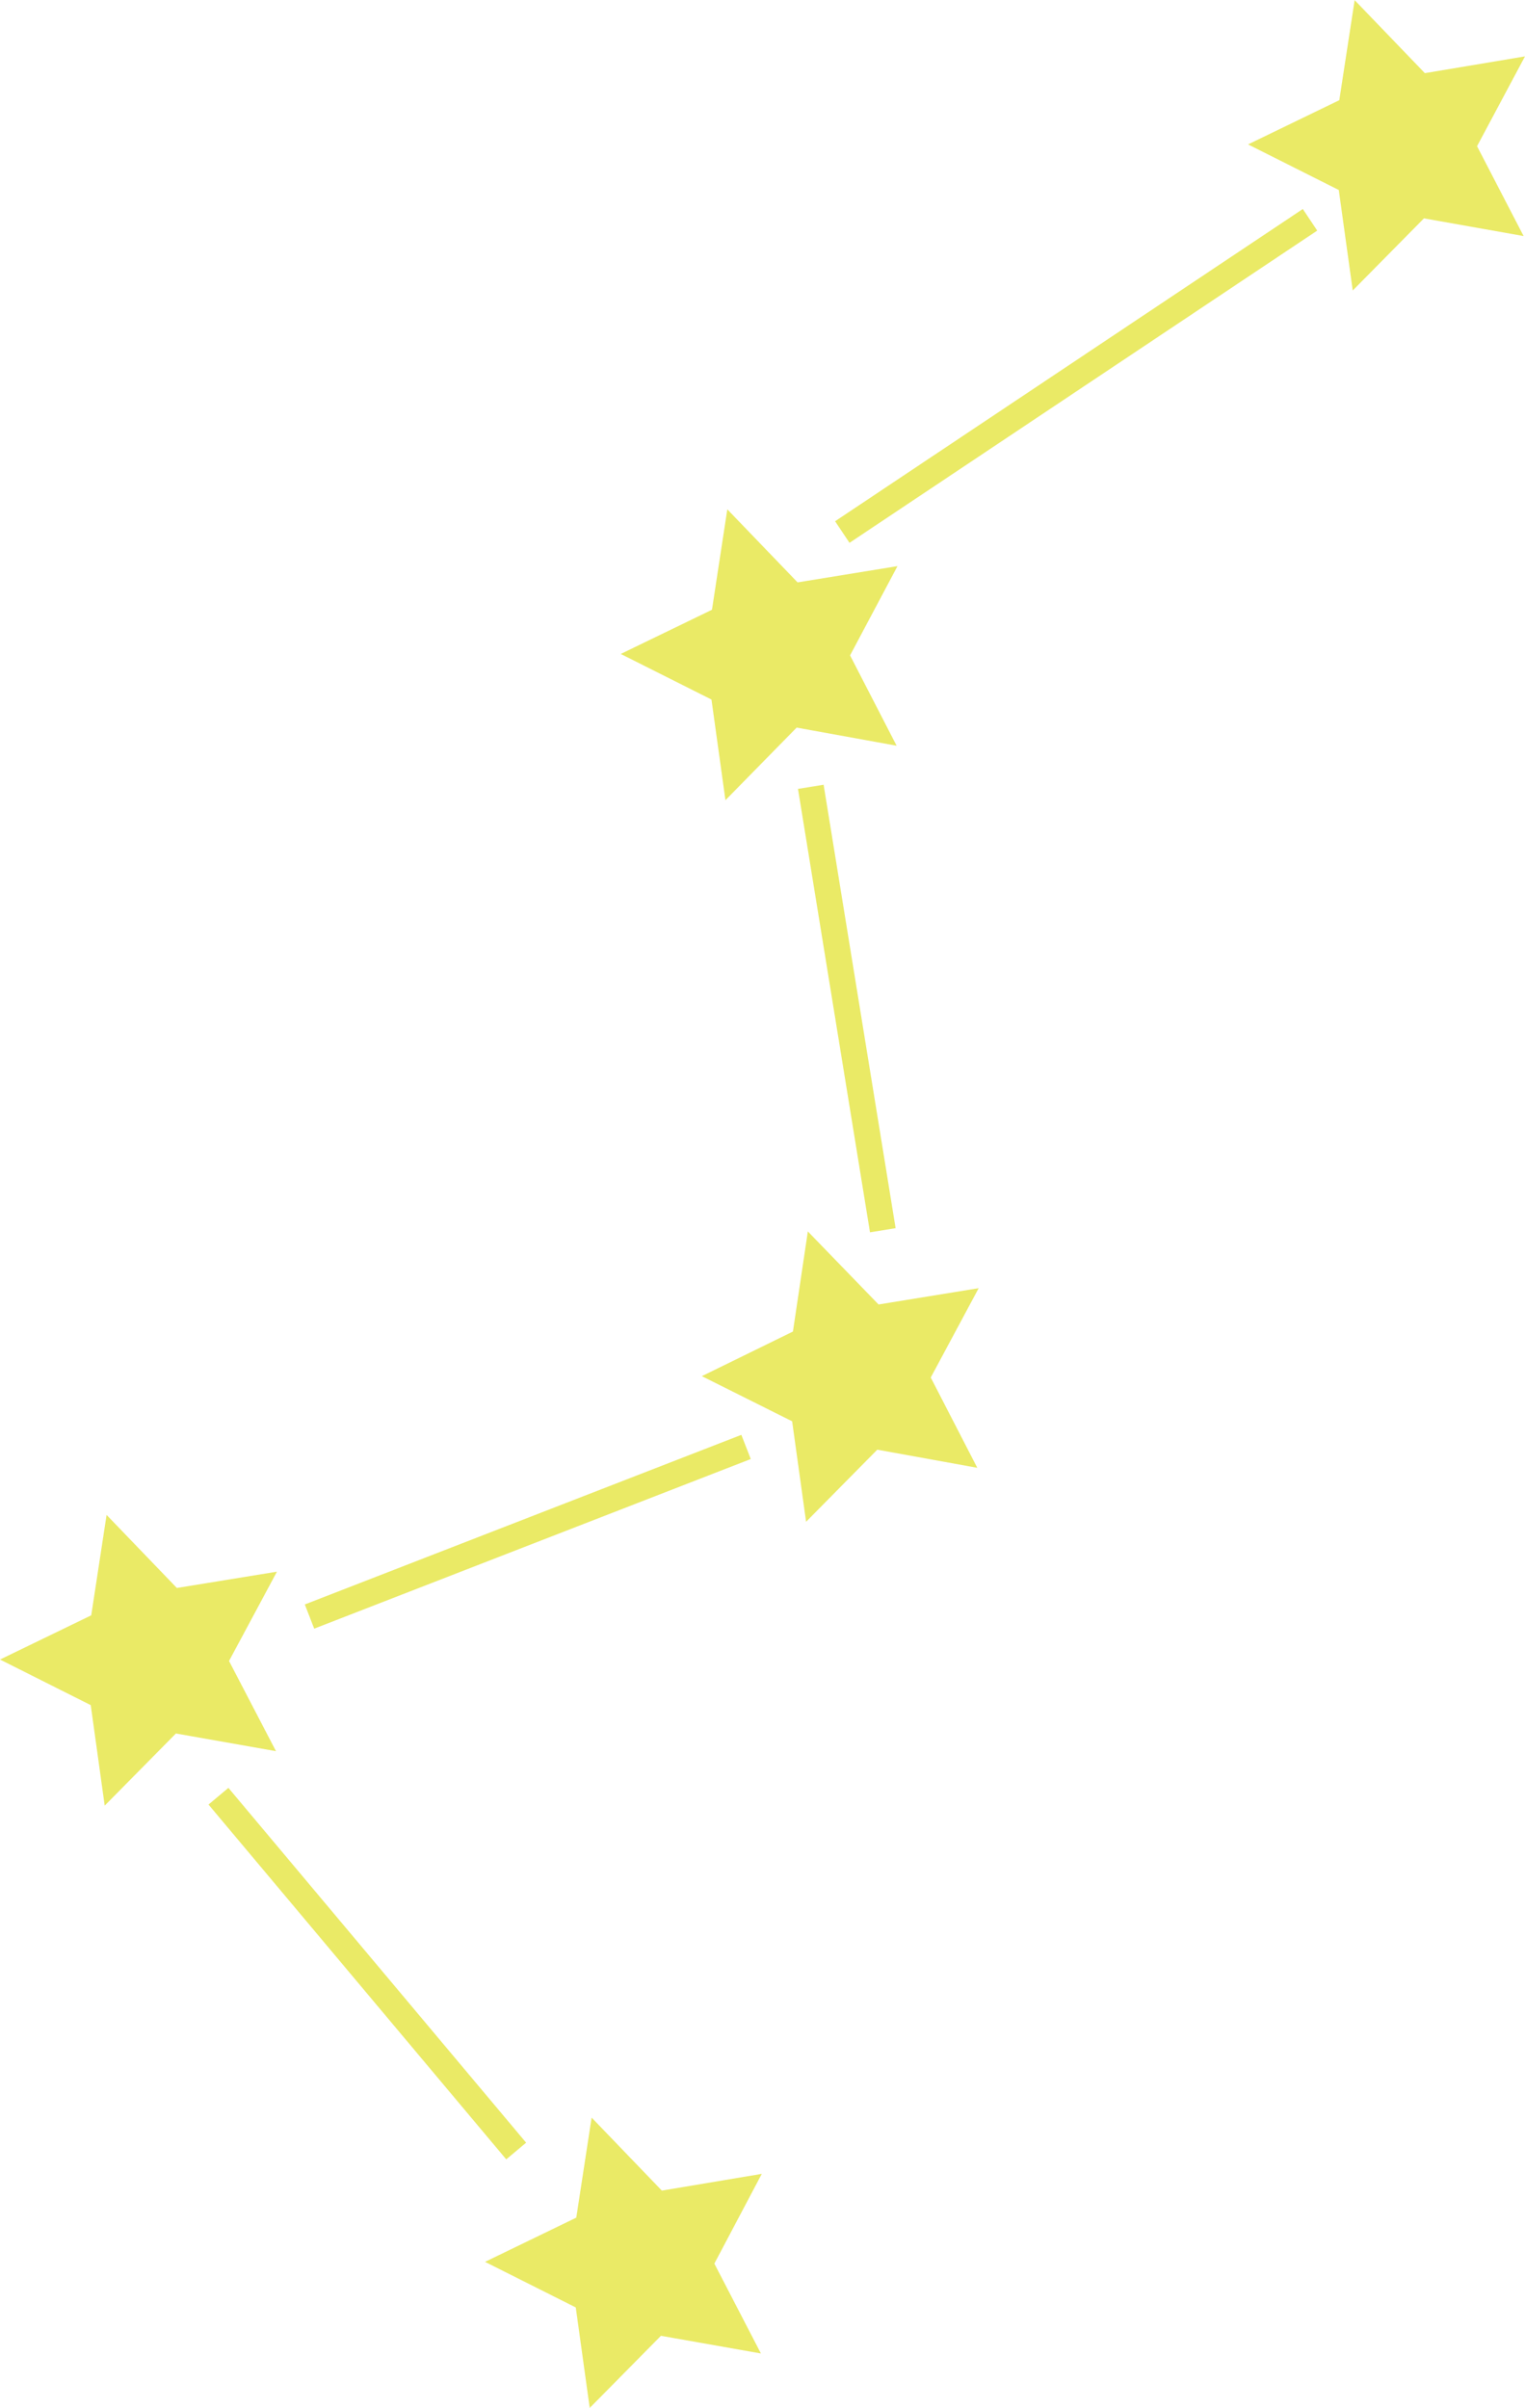 <?xml version="1.0" encoding="UTF-8"?><svg id="b" xmlns="http://www.w3.org/2000/svg" viewBox="0 0 44.05 69.56"><defs><style>.d{stroke-width:.75px;}.d,.e{fill:#eaea66;stroke:#eaea66;stroke-miterlimit:10;}</style></defs><g id="c"><polygon class="e" points="15.14 65.35 17.1 64.4 17.43 62.25 18.94 63.82 21.09 63.46 20.07 65.39 21.07 67.32 18.92 66.94 17.39 68.49 17.09 66.33 15.14 65.35"/><polygon class="e" points="1.13 47.95 3.09 47 3.42 44.84 4.93 46.41 7.08 46.06 6.05 47.98 7.06 49.92 4.91 49.54 3.38 51.09 3.08 48.93 1.13 47.95"/><polygon class="e" points="21.4 39.76 23.36 38.8 23.68 36.65 25.2 38.22 27.35 37.87 26.32 39.79 27.32 41.73 25.17 41.34 23.64 42.89 23.34 40.73 21.4 39.76"/><polygon class="e" points="19.06 18.9 21.02 17.95 21.35 15.79 22.86 17.36 25.01 17.01 23.99 18.93 24.99 20.87 22.84 20.48 21.31 22.04 21.01 19.88 19.06 18.9"/><polygon class="e" points="37.18 4.18 39.14 3.23 39.47 1.08 40.98 2.65 43.13 2.29 42.1 4.22 43.1 6.15 40.96 5.77 39.43 7.32 39.13 5.16 37.18 4.18"/><line class="d" x1="6.31" y1="51.89" x2="14.91" y2="62.14"/><line class="d" x1="8.94" y1="46.7" x2="21.55" y2="41.8"/><line class="d" x1="25.5" y1="35.54" x2="23.42" y2="22.73"/><line class="d" x1="24.33" y1="15.37" x2="37.84" y2="6.35"/></g></svg>